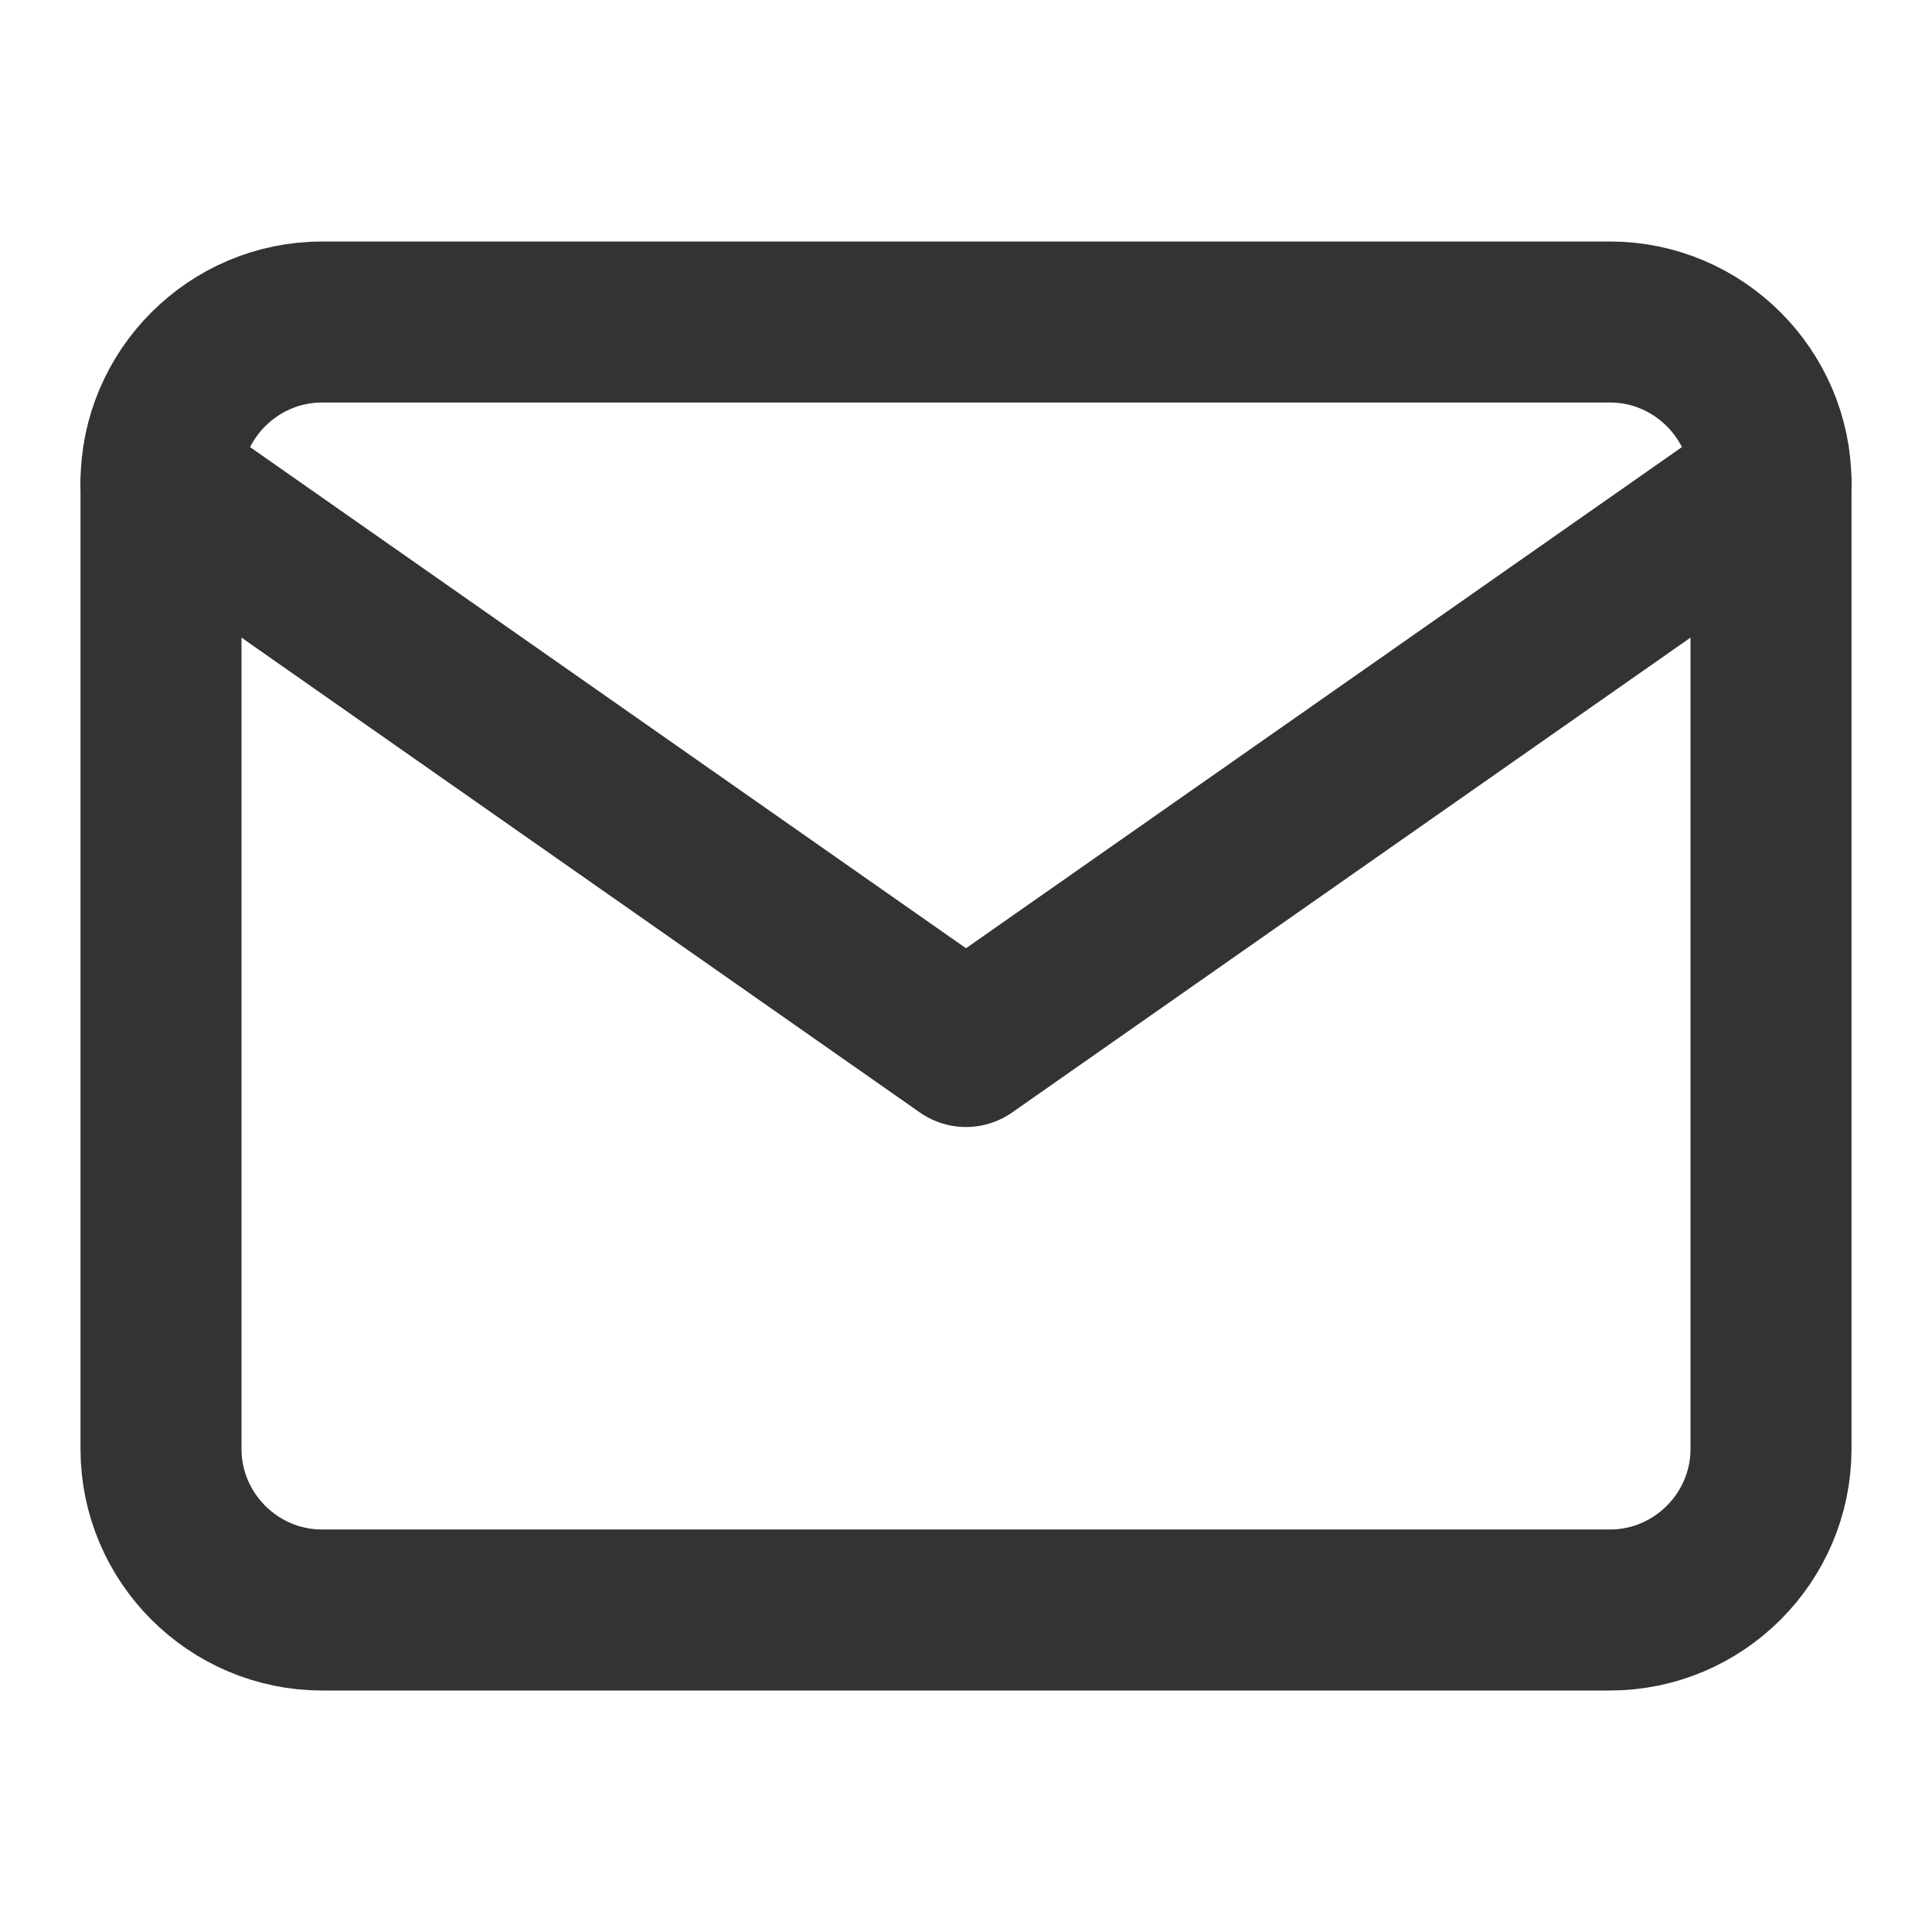 <svg width="24" height="24" viewBox="0 0 24 24" fill="none" xmlns="http://www.w3.org/2000/svg">
<path d="M4 4H20C21.1 4 22 4.9 22 6V18C22 19.1 21.1 20 20 20H4C2.9 20 2 19.1 2 18V6C2 4.9 2.9 4 4 4Z" stroke="#333333" stroke-width="2" stroke-linecap="round" stroke-linejoin="round"/>
<path d="M22 6L12 13L2 6" stroke="#333333" stroke-width="2" stroke-linecap="round" stroke-linejoin="round"/>
</svg>
